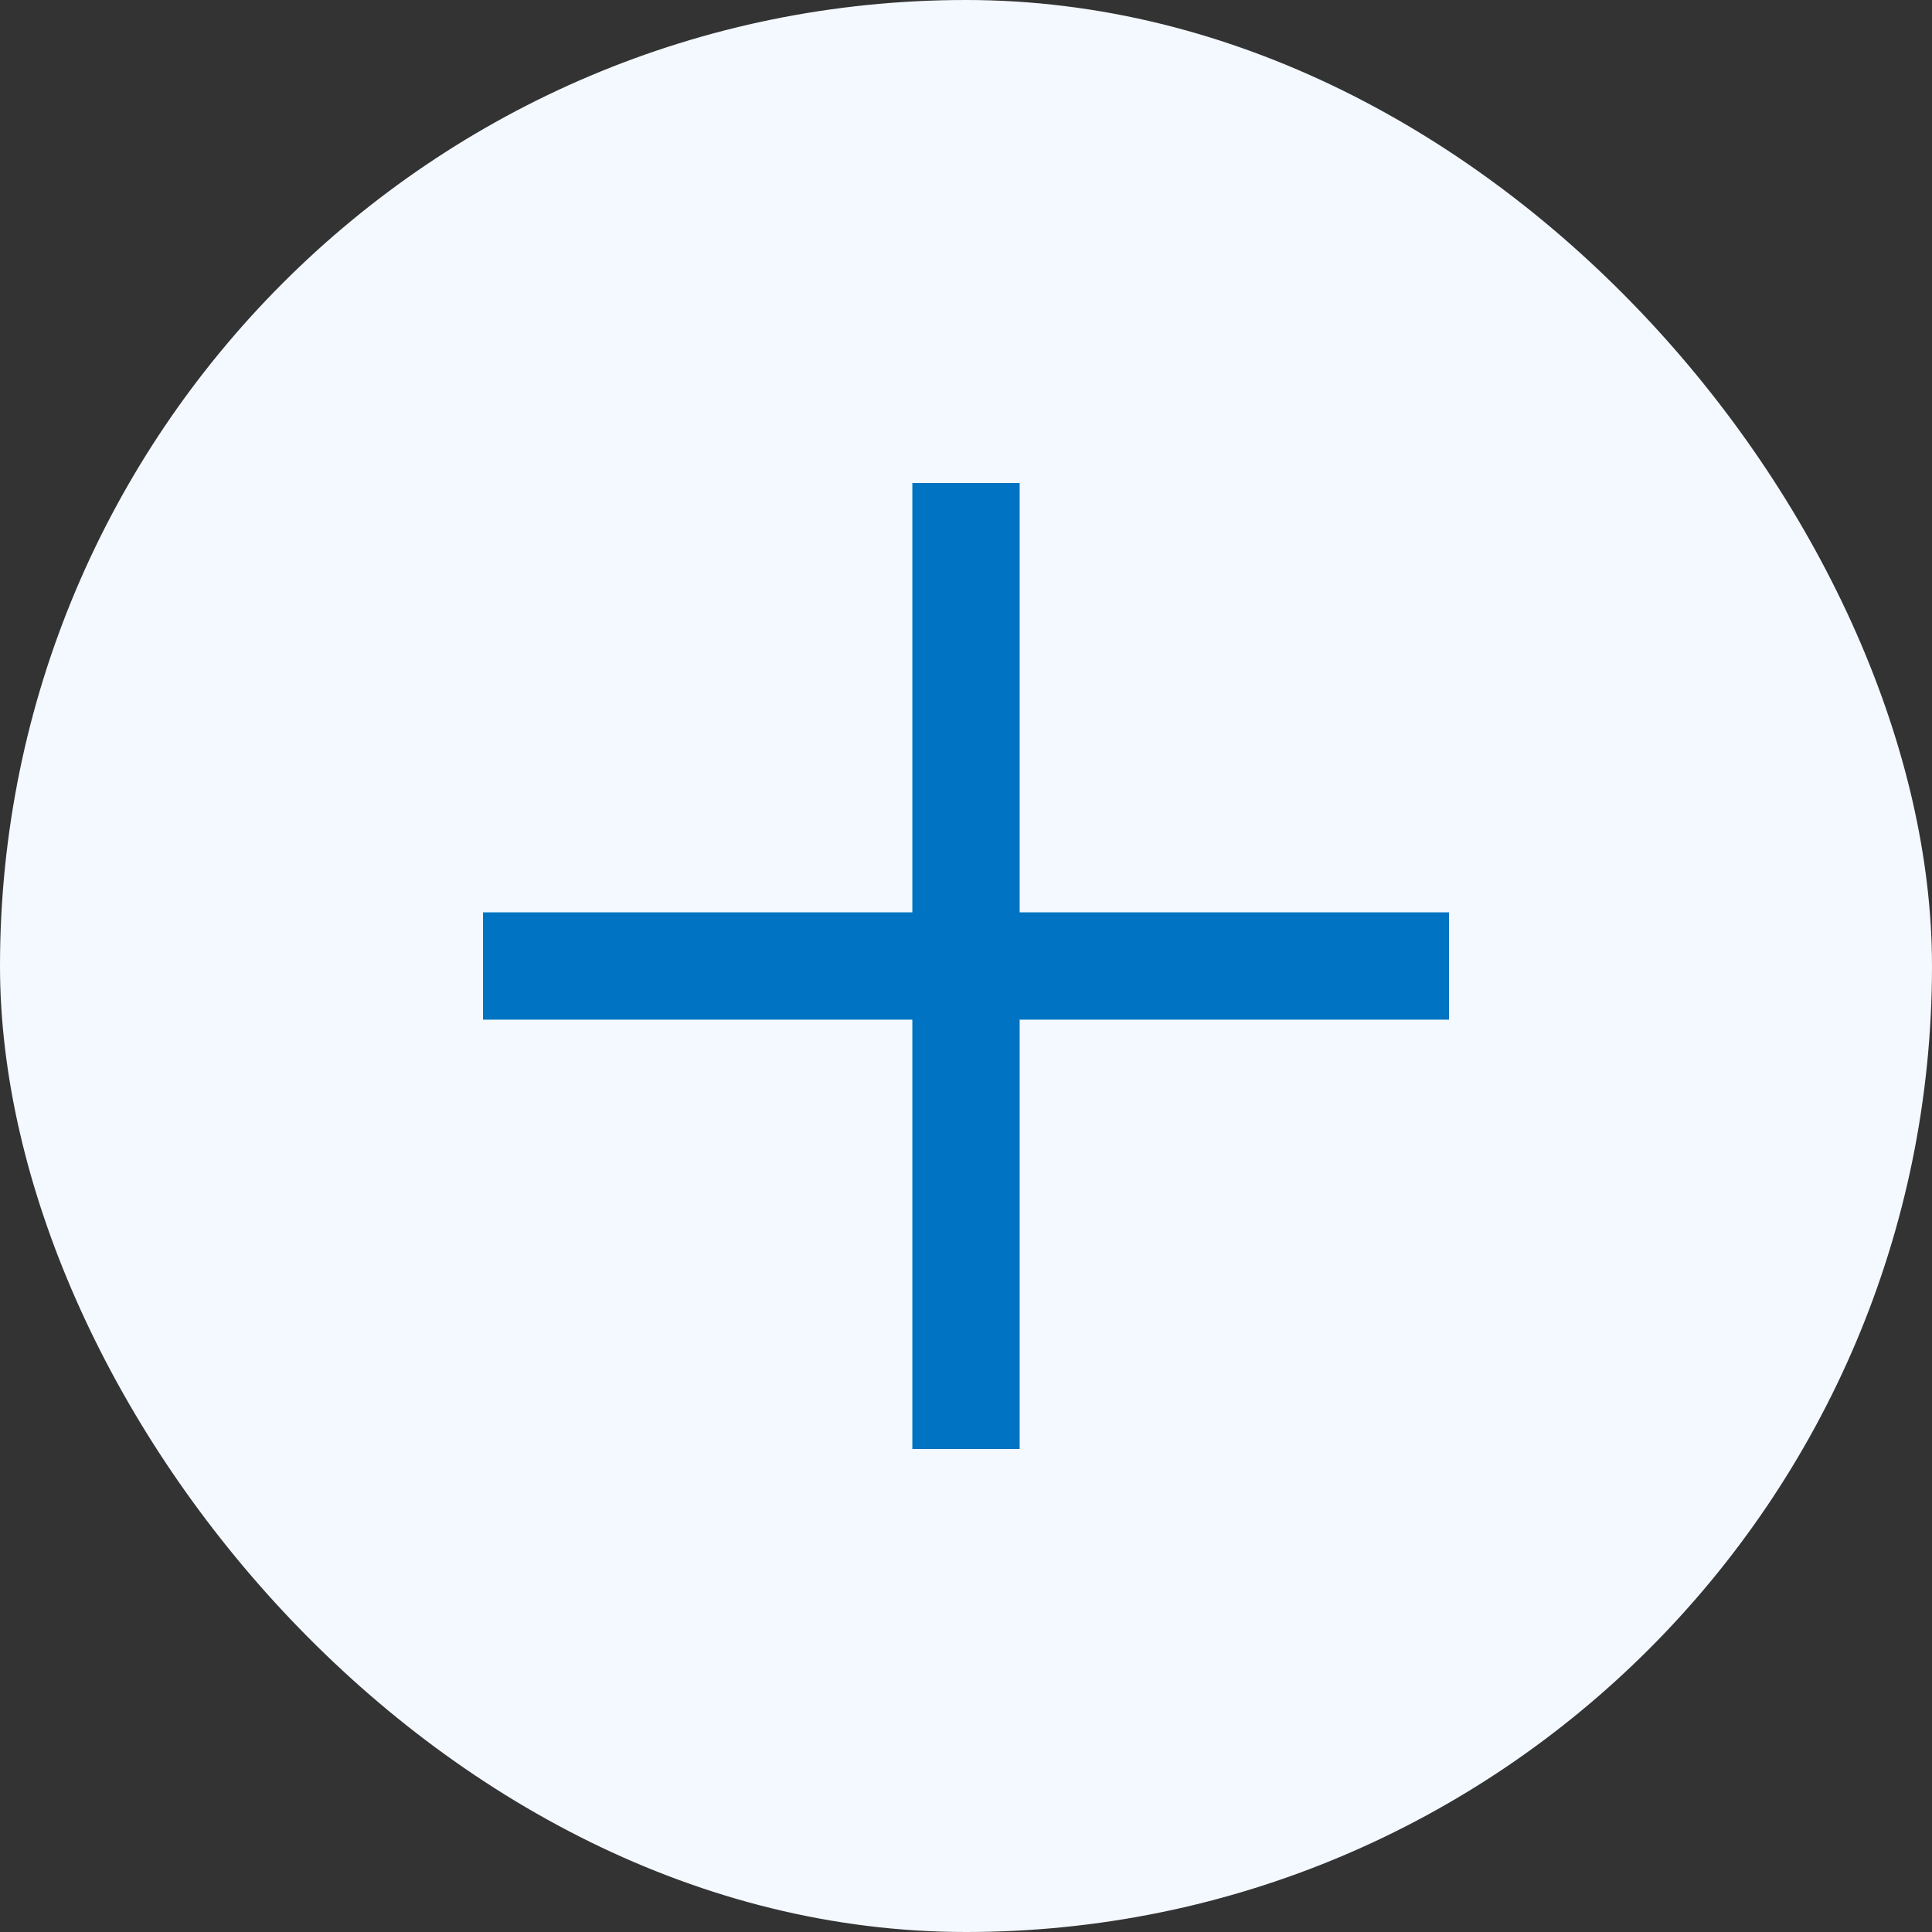 <svg width="40" height="40" viewBox="0 0 40 40" fill="none" xmlns="http://www.w3.org/2000/svg">
<rect x="0" y="0" width="40" height="40" fill="#333333" stroke="none"/>
<rect width="40" height="40" rx="20" fill="#F3F9FF"/>
<rect x="10" y="18.889" width="20" height="2.222" fill="#0073C2"/>
<rect x="21.111" y="10" width="20" height="2.222" transform="rotate(90 21.111 10)" fill="#0073C2"/>
</svg>
